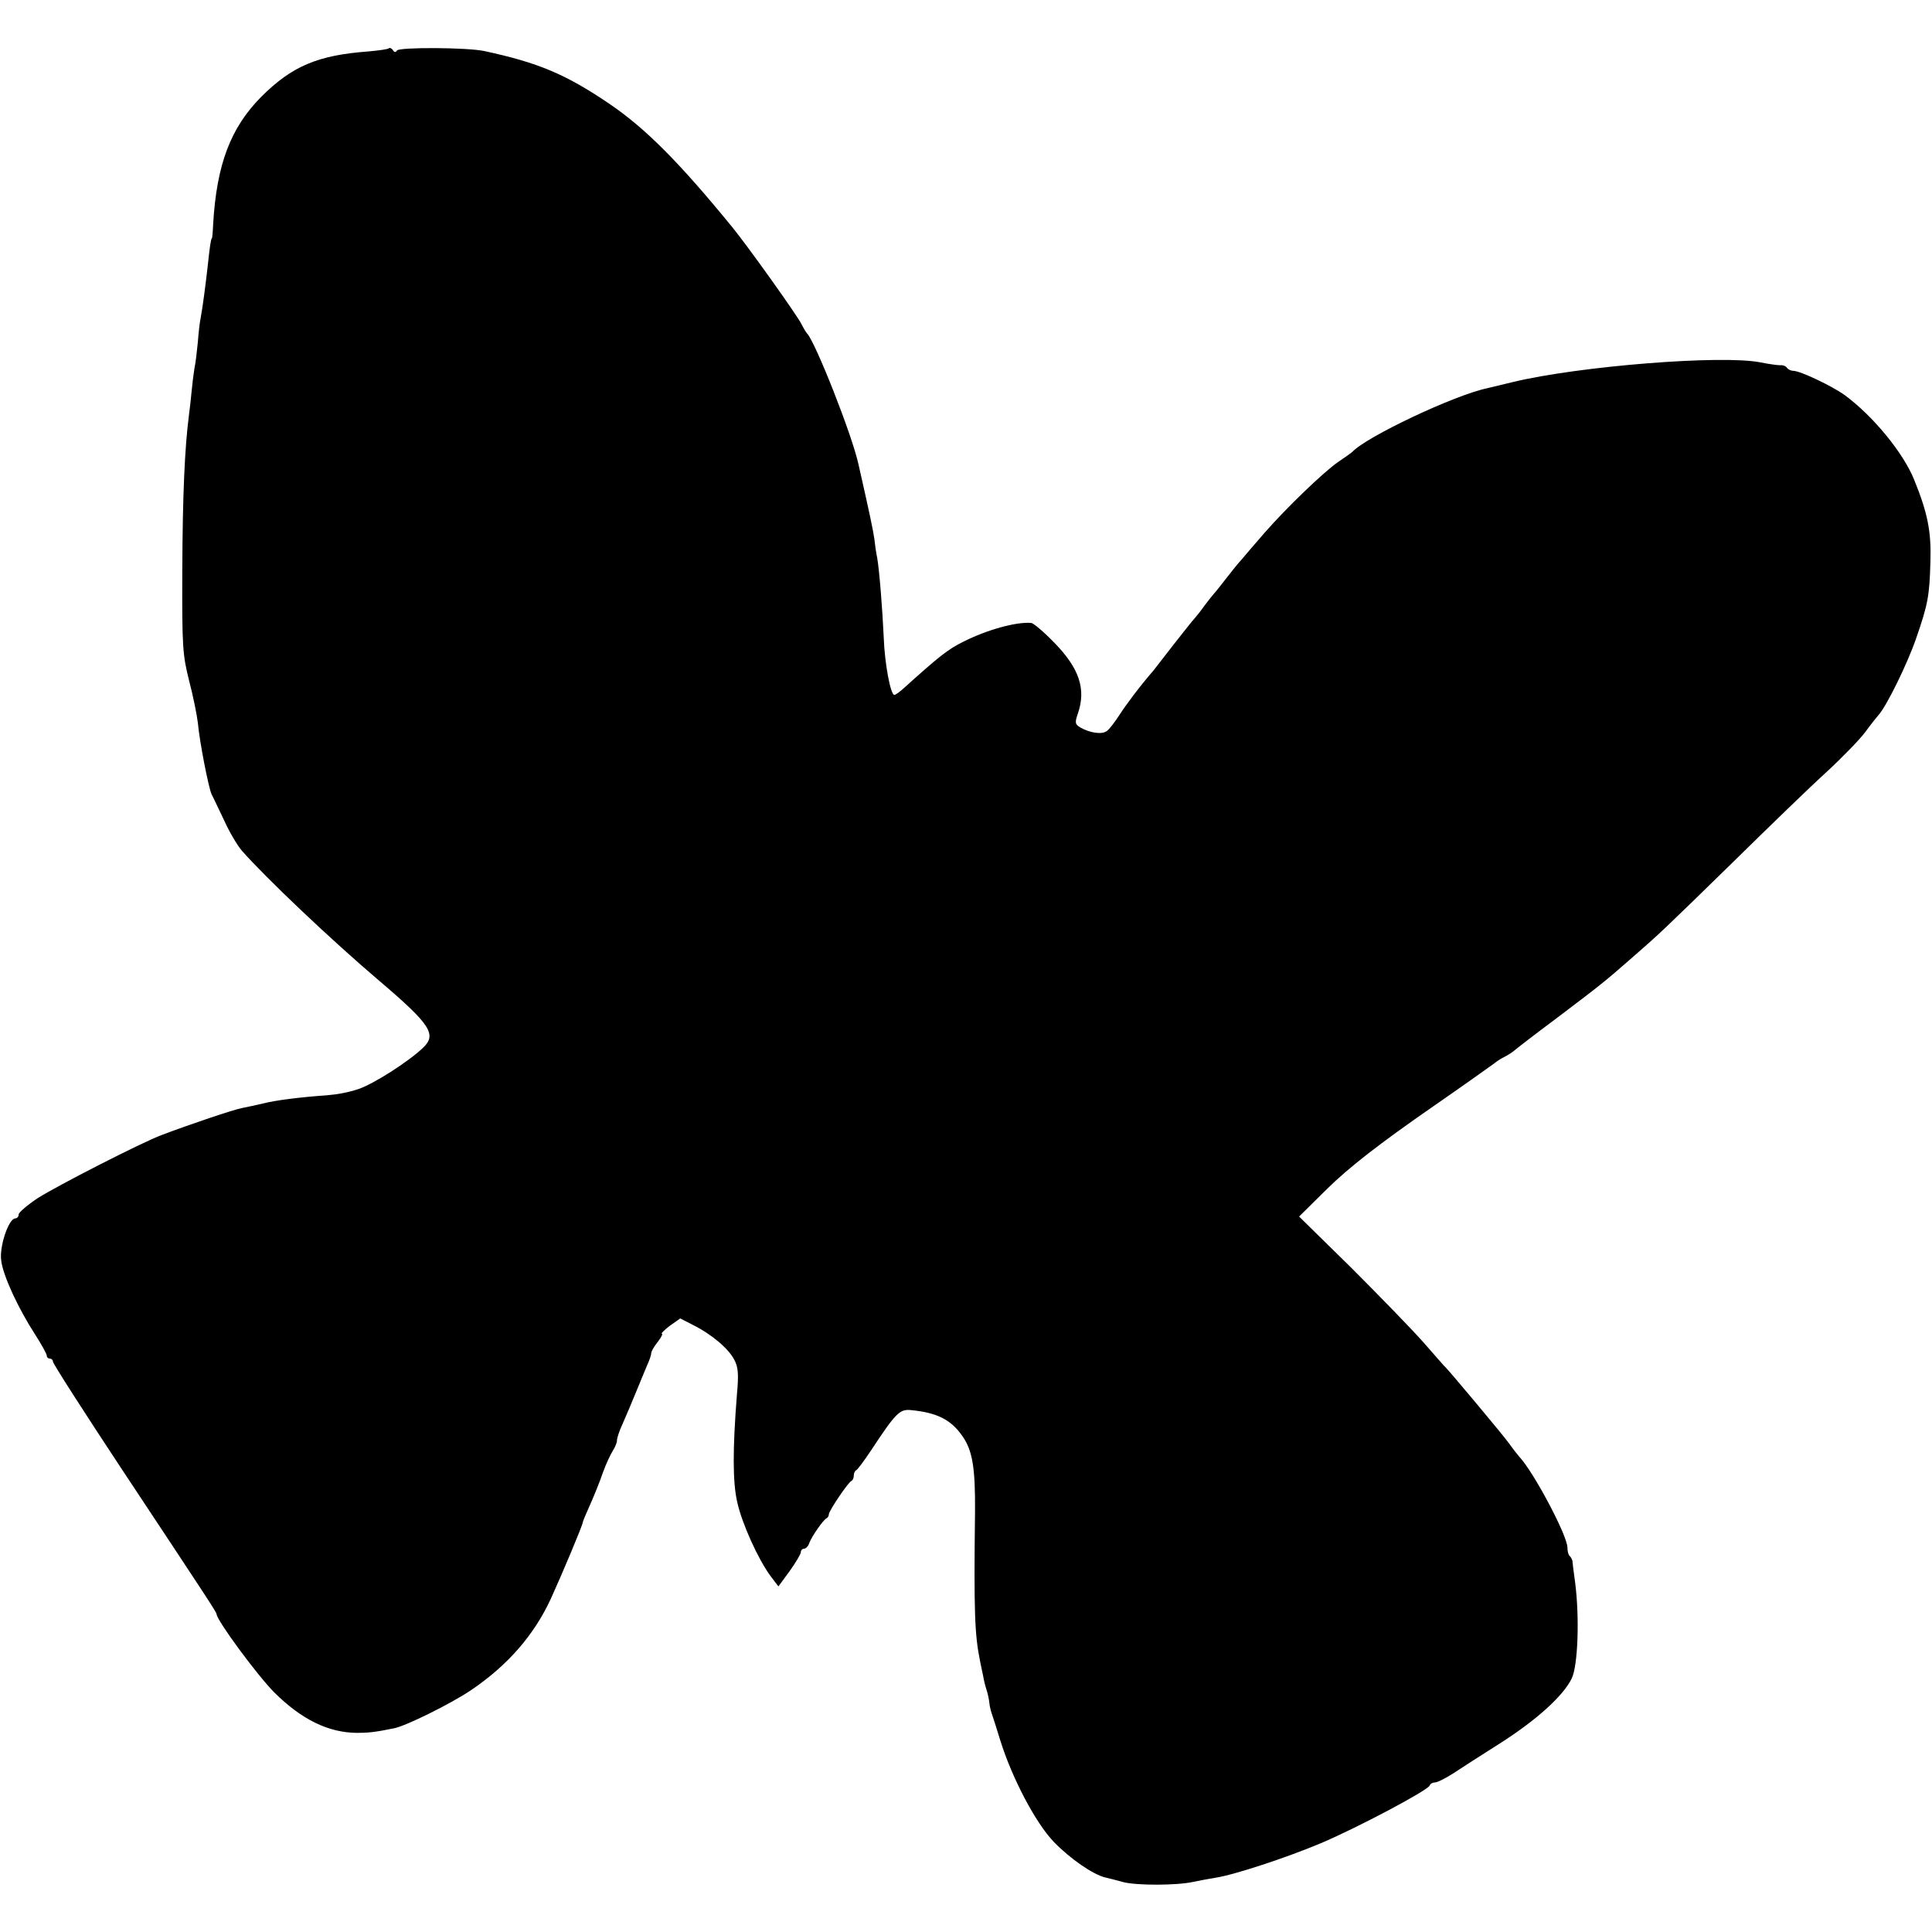 <?xml version="1.0" standalone="no"?>
<!DOCTYPE svg PUBLIC "-//W3C//DTD SVG 20010904//EN"
 "http://www.w3.org/TR/2001/REC-SVG-20010904/DTD/svg10.dtd">
<svg version="1.0" xmlns="http://www.w3.org/2000/svg"
 width="620pt" height="620pt" viewBox="0 0 620 620"
 preserveAspectRatio="xMidYMid meet">
<g transform="translate(0,620) scale(0.1,-0.1)"
fill="#000000" stroke="none">
<path d="M1248 6045 c-3 -3 -32 -7 -65 -10 -163 -12 -246 -47 -345 -146 -98
-99 -143 -217 -154 -409 -1 -25 -3 -45 -4 -45 -3 0 -7 -28 -13 -85 -8 -71 -17
-138 -23 -170 -3 -14 -7 -49 -9 -77 -3 -29 -7 -68 -11 -85 -3 -18 -7 -51 -9
-73 -2 -22 -6 -58 -9 -80 -13 -102 -20 -251 -21 -495 -1 -247 1 -271 22 -355
13 -49 25 -110 28 -135 5 -58 34 -207 44 -229 5 -9 22 -46 40 -83 17 -38 43
-82 58 -99 78 -88 284 -284 443 -419 162 -138 182 -170 138 -212 -48 -46 -160
-117 -208 -133 -33 -11 -66 -17 -102 -20 -86 -6 -164 -16 -203 -26 -22 -5 -53
-12 -69 -15 -27 -5 -169 -53 -256 -86 -63 -23 -336 -163 -399 -203 -33 -22
-61 -46 -61 -52 0 -7 -5 -13 -11 -13 -21 0 -52 -91 -45 -136 6 -48 54 -152
109 -237 20 -31 37 -62 37 -67 0 -6 5 -10 10 -10 6 0 10 -5 10 -10 0 -6 100
-162 223 -348 275 -415 302 -456 302 -462 2 -22 132 -198 186 -252 88 -87 173
-128 264 -129 36 0 58 2 121 15 38 8 178 77 244 121 119 80 204 178 258 295
36 79 102 236 102 244 0 3 11 29 24 58 13 29 32 76 41 103 10 28 25 59 32 70
7 11 13 25 13 33 0 7 8 32 19 55 10 23 29 67 41 97 12 30 29 69 36 87 8 17 14
35 14 41 0 5 9 21 21 36 11 14 17 26 13 26 -4 0 7 11 25 25 l34 24 41 -21 c60
-30 114 -76 132 -111 13 -23 15 -47 9 -111 -14 -177 -14 -282 1 -347 15 -68
67 -183 107 -237 l25 -33 36 49 c20 28 36 55 36 61 0 6 5 11 10 11 6 0 14 8
17 18 8 22 46 76 56 80 4 2 7 8 7 13 0 10 62 103 73 107 4 2 7 10 7 17 0 7 3
15 8 17 4 2 25 30 47 63 79 120 92 133 127 130 85 -8 130 -31 166 -83 33 -46
42 -103 41 -242 -4 -324 -1 -396 16 -480 3 -14 7 -35 10 -48 2 -13 7 -33 11
-45 4 -12 8 -31 9 -42 1 -11 5 -27 8 -35 3 -8 15 -46 27 -85 38 -122 114 -266
172 -326 51 -53 126 -105 165 -114 10 -2 36 -9 58 -15 44 -11 171 -11 225 1
19 4 51 10 70 13 60 9 227 64 339 111 118 50 344 170 349 185 2 6 10 10 17 10
8 0 33 13 57 28 24 16 91 59 151 97 118 75 204 153 231 209 20 42 25 196 11
306 -5 36 -9 68 -9 72 -1 3 -4 10 -8 14 -5 4 -8 17 -8 28 0 38 -108 242 -155
292 -5 6 -19 23 -30 39 -18 26 -192 233 -204 245 -4 3 -35 39 -71 80 -36 41
-141 149 -233 241 l-168 165 88 87 c72 71 170 147 343 267 71 49 187 131 196
138 5 5 21 15 35 22 13 7 26 16 29 19 3 3 66 52 140 107 140 106 150 114 239
192 83 72 100 88 322 305 113 111 248 242 301 290 52 48 108 106 124 128 16
22 35 46 42 54 26 28 93 165 121 246 38 110 43 136 46 248 3 95 -9 155 -52
261 -35 87 -132 205 -223 272 -40 29 -143 78 -165 78 -7 0 -16 4 -20 9 -3 6
-13 10 -23 9 -9 0 -37 4 -62 9 -124 25 -584 -12 -795 -63 -33 -8 -70 -17 -83
-20 -105 -22 -388 -156 -432 -204 -3 -3 -23 -17 -45 -32 -47 -32 -169 -150
-237 -228 -26 -30 -59 -68 -73 -85 -15 -16 -38 -46 -53 -65 -15 -19 -31 -40
-37 -46 -5 -6 -19 -23 -30 -38 -11 -16 -25 -33 -31 -40 -6 -6 -35 -43 -65 -81
-30 -39 -60 -77 -66 -85 -49 -57 -89 -111 -111 -145 -14 -22 -32 -45 -40 -51
-16 -12 -55 -6 -86 12 -16 10 -17 15 -7 44 27 78 5 145 -75 227 -34 35 -68 64
-75 64 -48 4 -142 -22 -219 -61 -48 -24 -76 -46 -188 -147 -14 -13 -28 -23
-32 -23 -12 0 -31 100 -34 185 -4 88 -14 216 -21 255 -3 14 -7 41 -9 60 -4 29
-15 81 -51 240 -20 93 -139 394 -165 420 -3 3 -11 16 -18 30 -15 30 -173 251
-222 311 -170 208 -278 317 -396 397 -139 94 -227 131 -399 168 -53 12 -274
13 -281 2 -4 -7 -9 -6 -13 1 -4 6 -10 9 -13 6z"/>
</g>
</svg>
